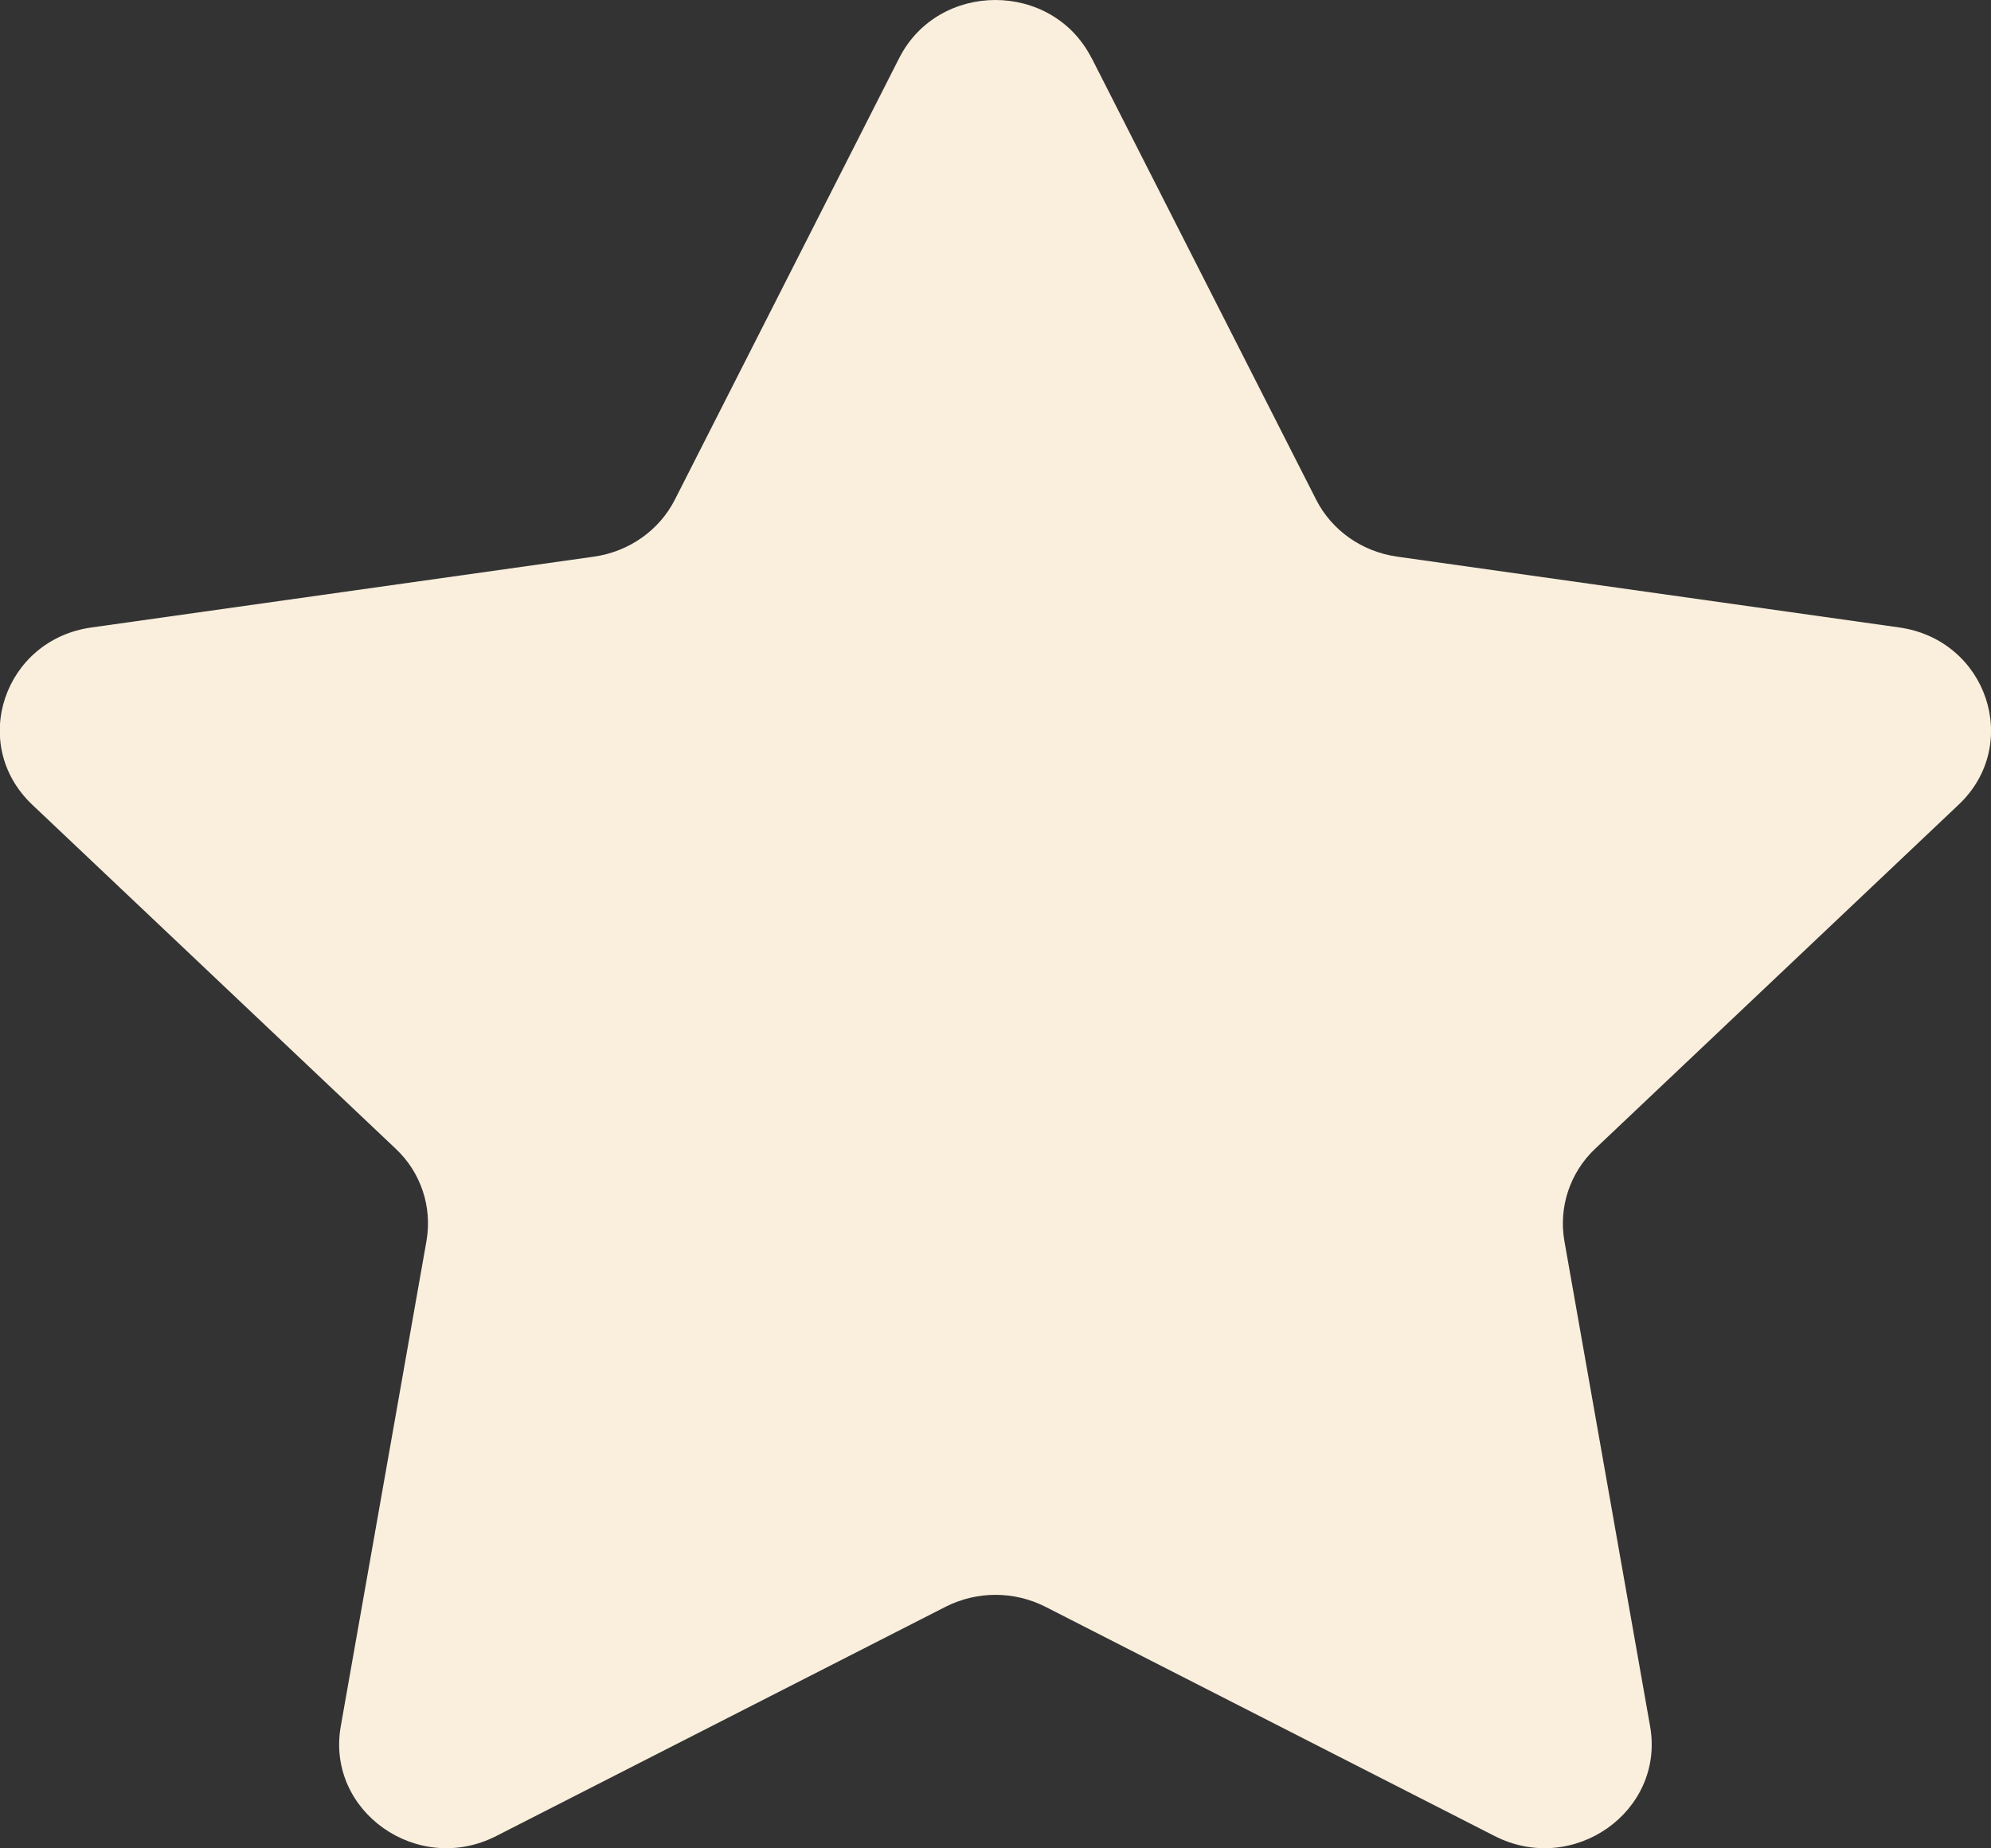 <svg fill="none" height="13" viewBox="0 0 14 13" width="14" xmlns="http://www.w3.org/2000/svg"><rect x="0" y="0" width="14" height="13" fill="#333333" stroke="none"/><path clip-rule="evenodd" d="m7.676.408 1.579 3.107c.11.216.322.365.569.4l3.53.498c.619.087.865.825.418 1.247l-2.555 2.419c-.177.167-.258.41-.217.648l.603 3.415c.105.598-.54 1.054-1.094.771l-3.158-1.612c-.22-.112-.482-.112-.702 0l-3.159 1.612c-.553.283-1.199-.173-1.094-.771l.603-3.415c.041-.238-.039-.481-.217-.648l-2.555-2.419c-.448-.424-.2-1.162.418-1.247l3.532-.498c.245-.035.458-.184.568-.4l1.578-3.107c.277-.544 1.075-.544 1.352 0z" fill="#faefdd" fill-rule="evenodd"/></svg>